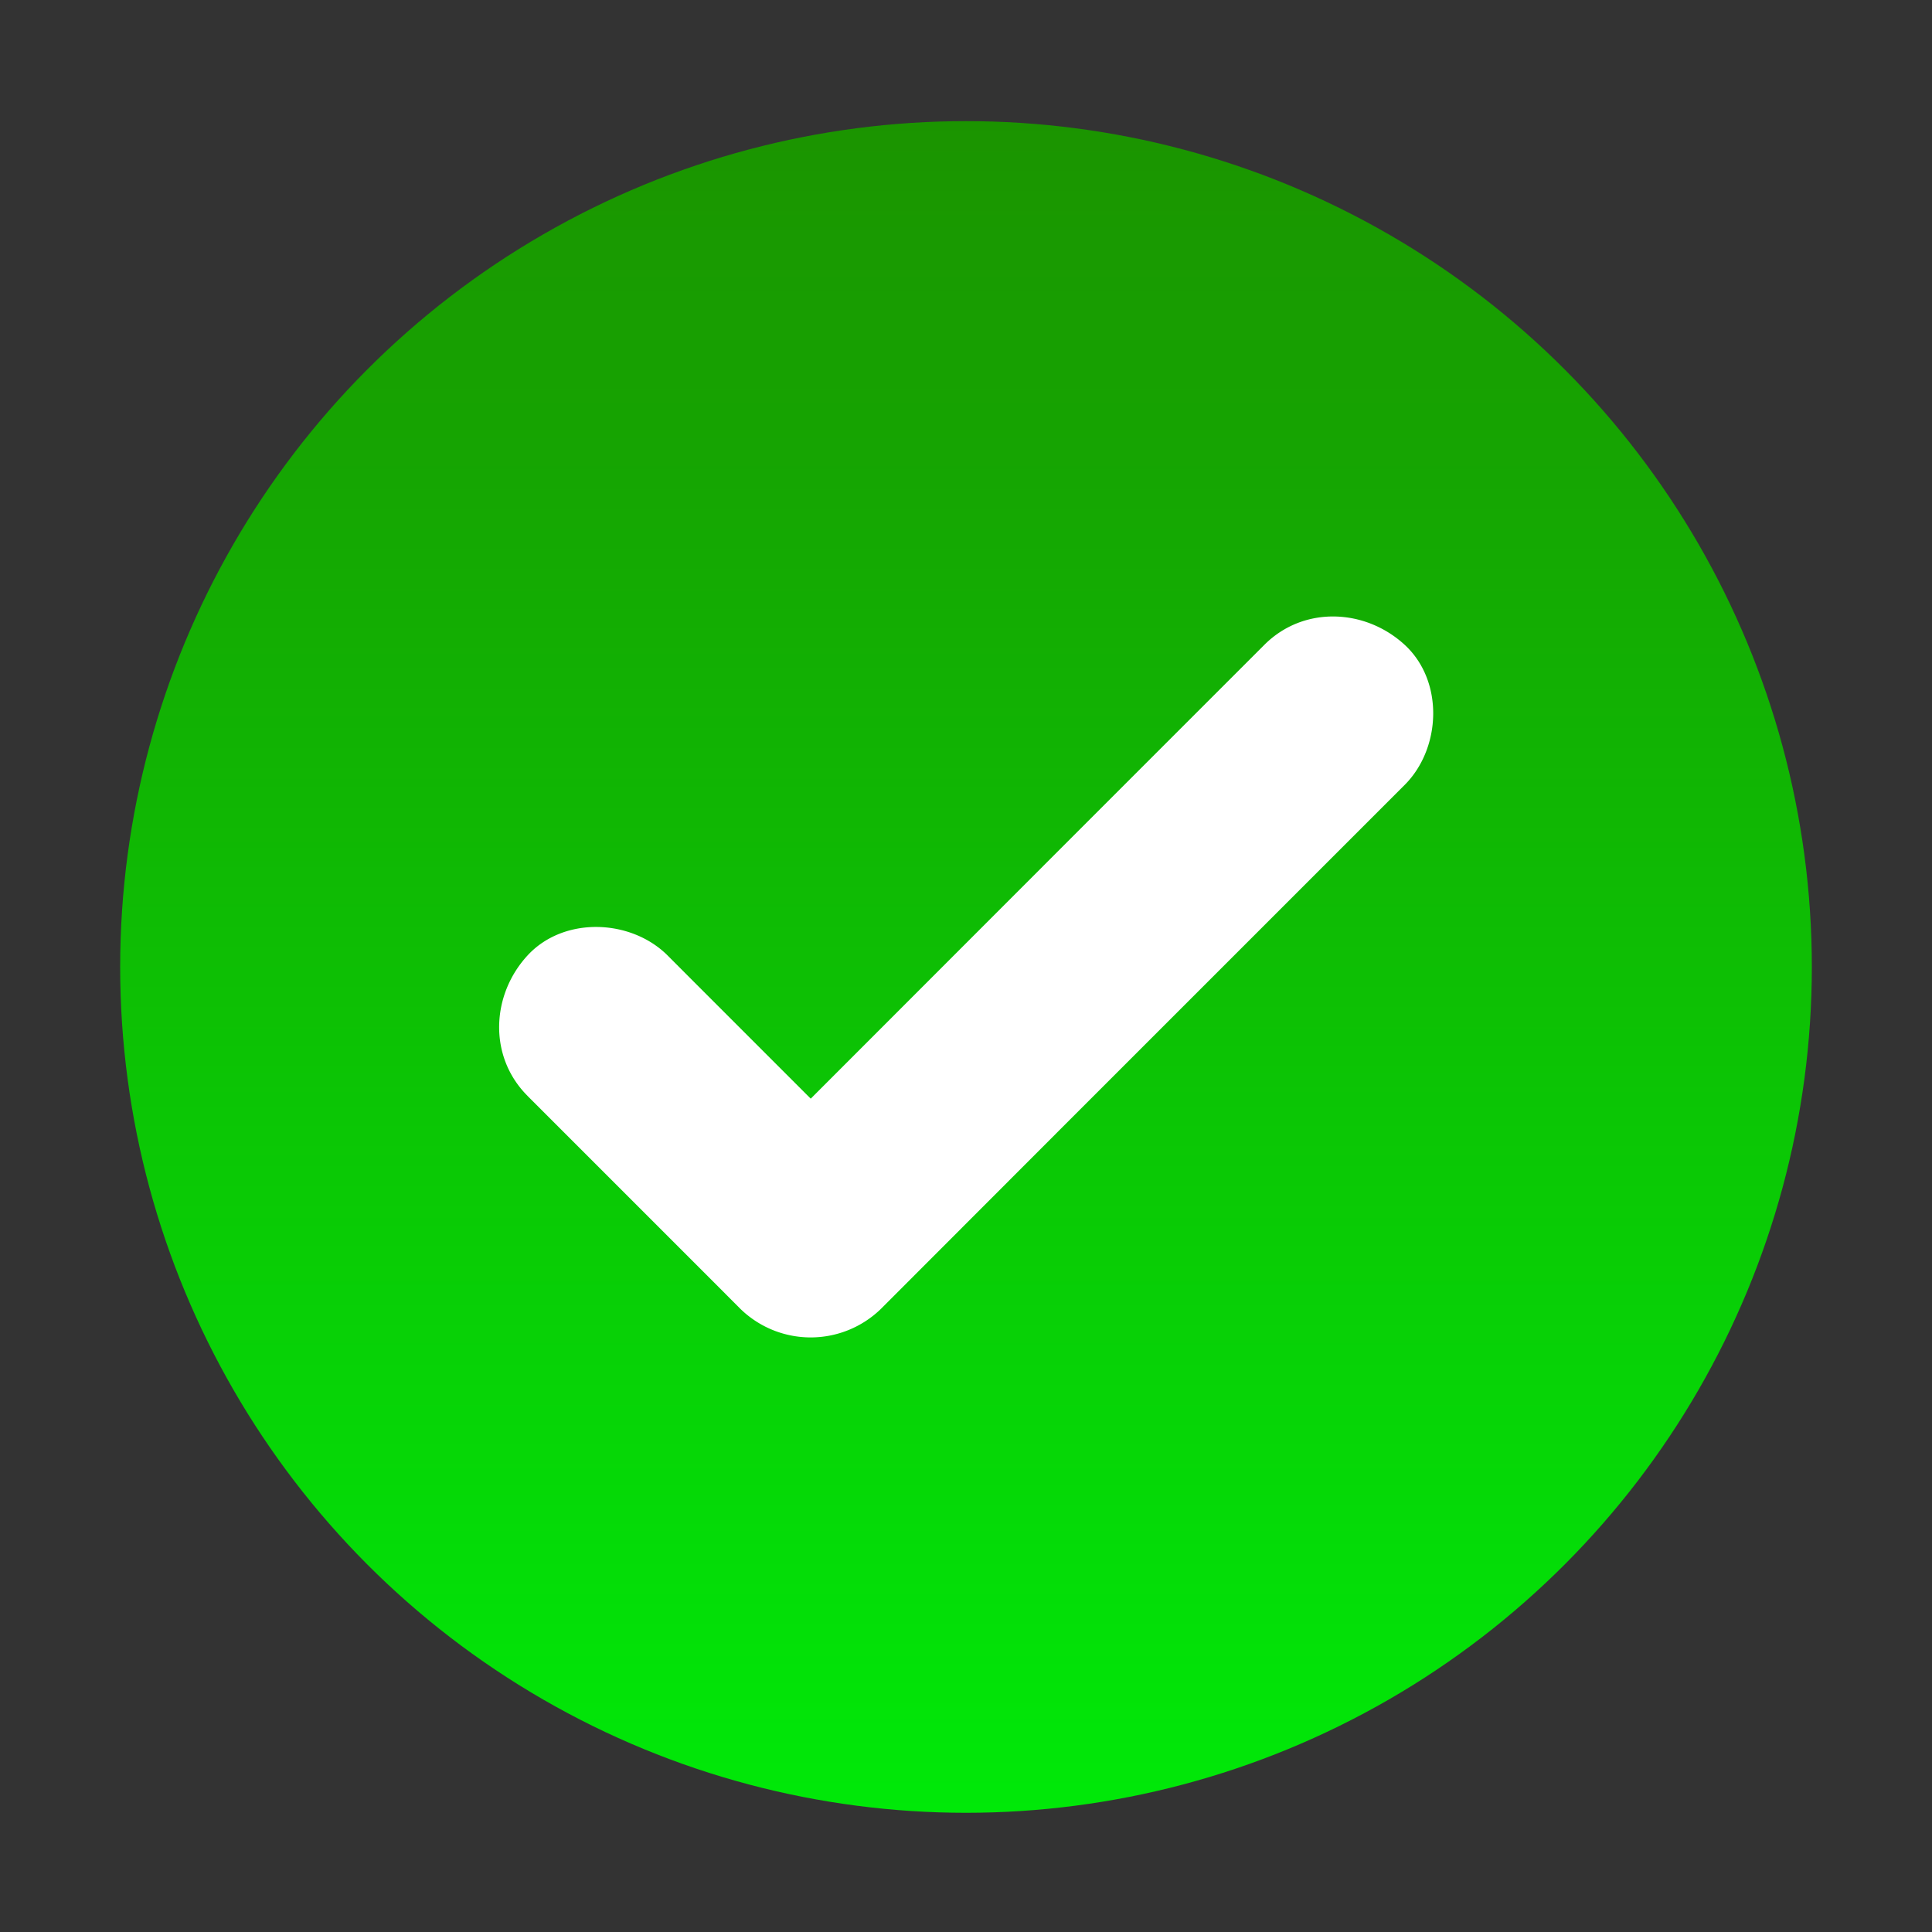 <svg xmlns="http://www.w3.org/2000/svg" xmlns:xlink="http://www.w3.org/1999/xlink" id="Camada_1" data-name="Camada 1" viewBox="0 0 300 300"><rect x="0" y="0" width="300" height="300" fill="#333333" stroke="none"/><defs><style>.cls-1{fill:url(#Gradiente_sem_nome_73);}.cls-2{fill:#fff;}</style><linearGradient id="Gradiente_sem_nome_73" x1="150" y1="18.81" x2="150" y2="281.49" gradientUnits="userSpaceOnUse"><stop offset="0" stop-color="#1b9400"></stop><stop offset="1" stop-color="#00e908"></stop></linearGradient></defs><circle class="cls-1" cx="150" cy="150.15" r="131.34"></circle><path class="cls-2" d="M81.89,170.15l29,29,4.1,4.11a15.64,15.64,0,0,0,21.78,0L164.4,175.6l43.71-43.71,10-10c5.7-5.7,6.13-16.14,0-21.77s-15.69-6.08-21.77,0l-27.66,27.66L125,171.49q-5,5-10,10h21.78q-14.49-14.49-29-29l-4.1-4.11c-5.7-5.71-16.15-6.13-21.78,0s-6.08,15.68,0,21.77Z"></path></svg>